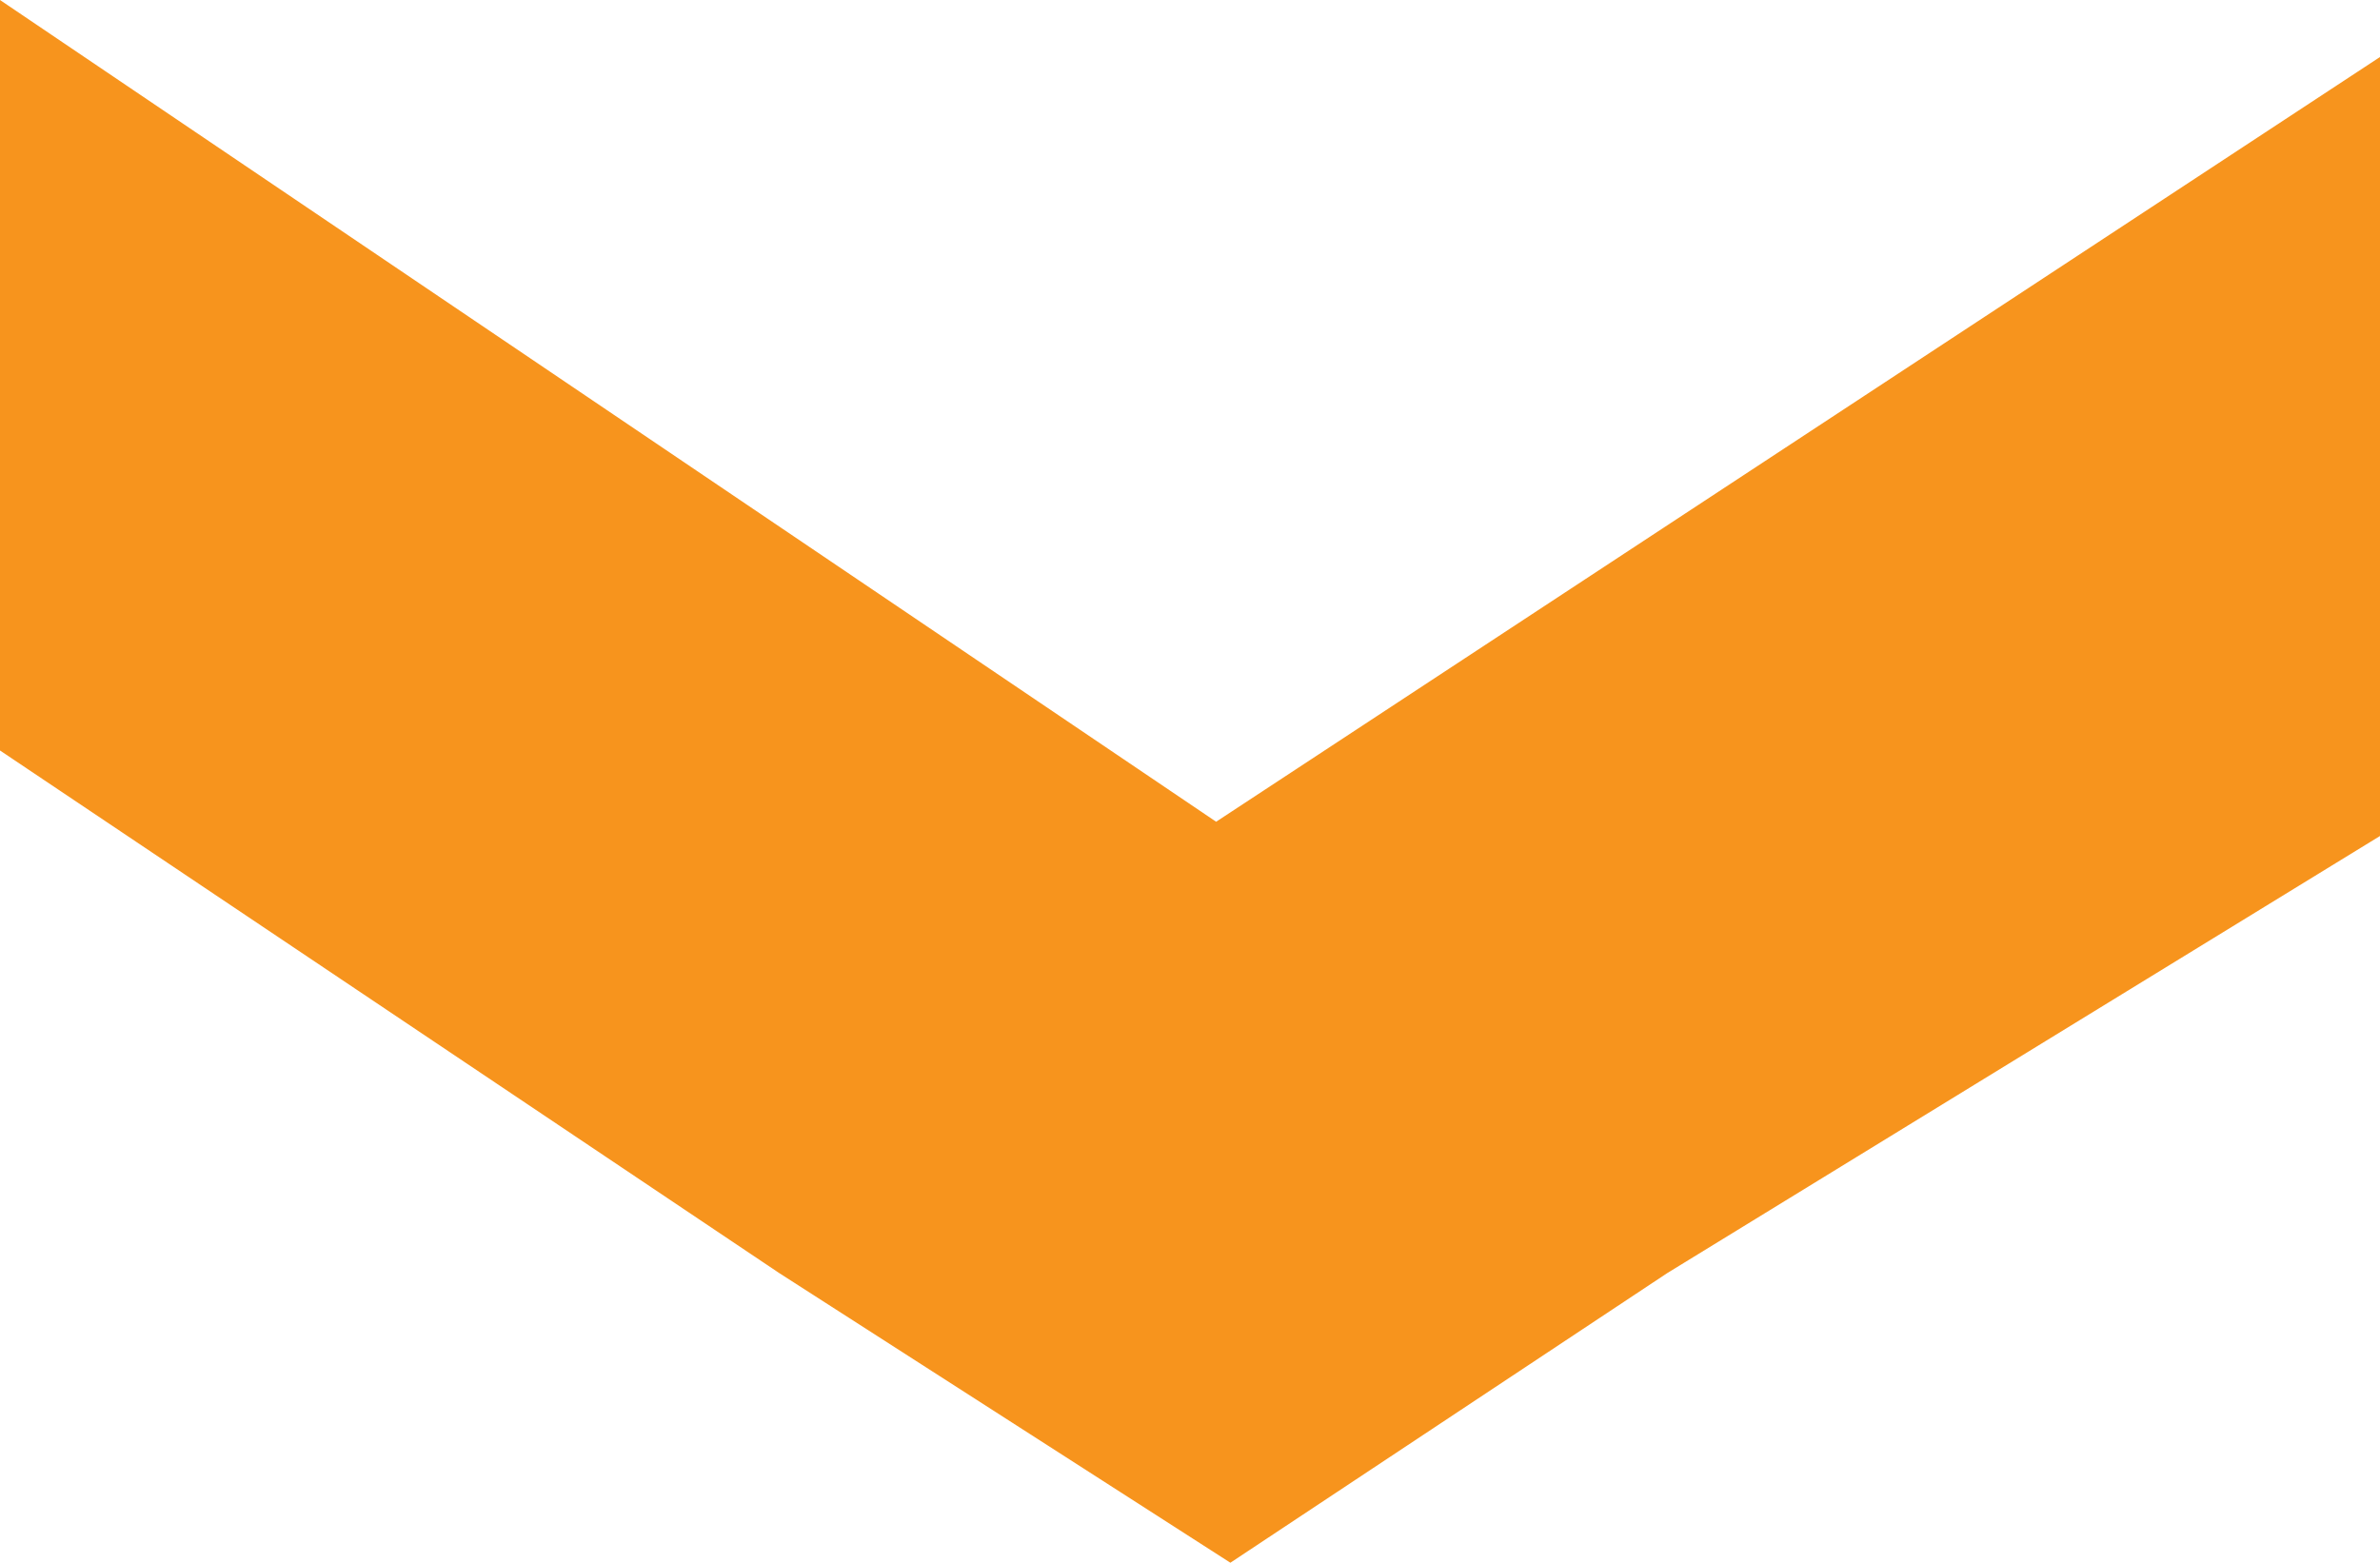 ﻿<svg id="Réteg_1" data-name="Réteg 1" xmlns="http://www.w3.org/2000/svg" viewBox="0 0 10.02 6.58"><defs><style>.cls-1{fill:#f7941d;}</style></defs><title>arrow</title><path class="cls-1" d="M681.27,386.57l-3.28-2.2v-3.16l5.12,3.46,4.9-3.22v3.28l-3,1.84-1.84,1.22Z" transform="translate(-677.99 -381.21)"/></svg>
